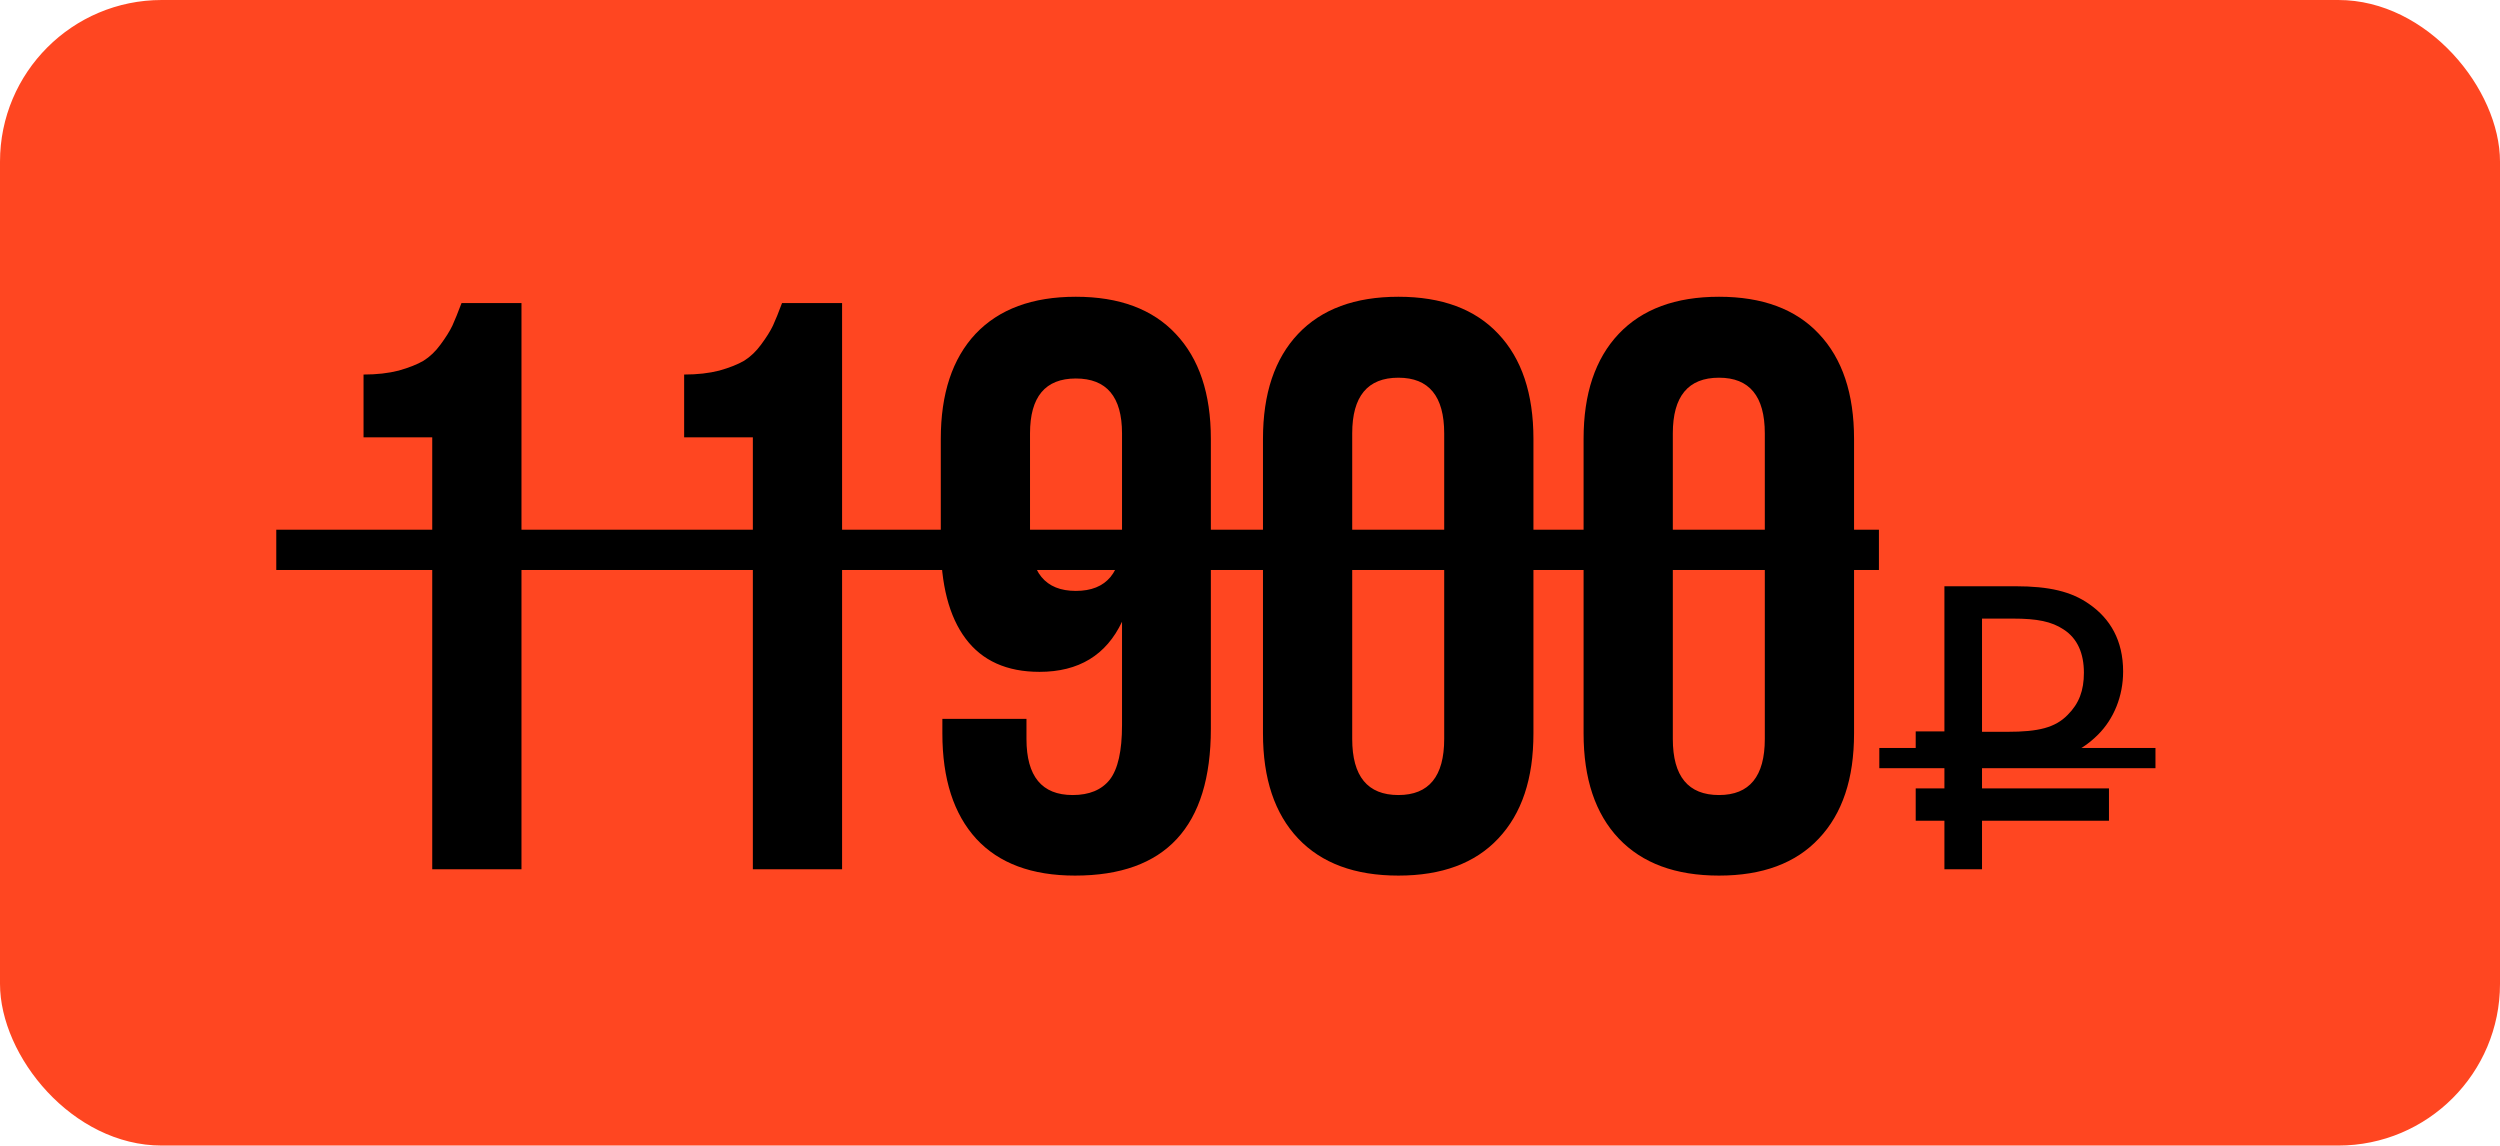 <?xml version="1.0" encoding="UTF-8"?> <svg xmlns="http://www.w3.org/2000/svg" width="371" height="170" viewBox="0 0 371 170" fill="none"><rect width="371" height="170" rx="24" fill="#FF4621"></rect><path d="M53.949 64.898V55.582C55.902 55.582 57.641 55.387 59.164 54.996C60.688 54.566 61.918 54.078 62.855 53.531C63.793 52.945 64.633 52.145 65.375 51.129C66.156 50.074 66.742 49.137 67.133 48.316C67.523 47.457 67.973 46.344 68.481 44.977H77.387V129H64.144V64.898H53.949ZM101.527 64.898V55.582C103.48 55.582 105.219 55.387 106.742 54.996C108.266 54.566 109.496 54.078 110.434 53.531C111.371 52.945 112.211 52.145 112.953 51.129C113.734 50.074 114.32 49.137 114.711 48.316C115.102 47.457 115.551 46.344 116.059 44.977H124.965V129H111.723V64.898H101.527ZM139.613 80.543V65.133C139.613 58.414 141.332 53.219 144.77 49.547C148.246 45.875 153.207 44.039 159.652 44.039C166.098 44.039 171.039 45.875 174.477 49.547C177.953 53.219 179.691 58.414 179.691 65.133V108.141C179.691 122.672 172.973 129.938 159.535 129.938C153.129 129.938 148.246 128.121 144.887 124.488C141.527 120.816 139.848 115.602 139.848 108.844V106.676H152.328V109.664C152.328 115.211 154.613 117.984 159.184 117.984C161.645 117.984 163.48 117.223 164.691 115.699C165.902 114.137 166.508 111.441 166.508 107.613V92.262C164.164 97.223 160.082 99.703 154.262 99.703C149.418 99.703 145.766 98.062 143.305 94.781C140.844 91.5 139.613 86.754 139.613 80.543ZM152.855 79.43C152.855 84.938 155.121 87.691 159.652 87.691C164.223 87.691 166.508 84.938 166.508 79.43V64.312C166.508 58.883 164.223 56.168 159.652 56.168C155.121 56.168 152.855 58.883 152.855 64.312V79.43ZM187.426 108.844V65.133C187.426 58.414 189.164 53.219 192.641 49.547C196.117 45.875 201.078 44.039 207.523 44.039C213.969 44.039 218.91 45.875 222.348 49.547C225.824 53.219 227.562 58.414 227.562 65.133V108.844C227.562 115.562 225.824 120.758 222.348 124.43C218.91 128.102 213.969 129.938 207.523 129.938C201.078 129.938 196.117 128.102 192.641 124.43C189.164 120.758 187.426 115.562 187.426 108.844ZM200.668 109.664C200.668 115.211 202.953 117.984 207.523 117.984C212.055 117.984 214.32 115.211 214.32 109.664V64.312C214.32 58.805 212.055 56.051 207.523 56.051C202.953 56.051 200.668 58.805 200.668 64.312V109.664ZM235.004 108.844V65.133C235.004 58.414 236.742 53.219 240.219 49.547C243.695 45.875 248.656 44.039 255.102 44.039C261.547 44.039 266.488 45.875 269.926 49.547C273.402 53.219 275.141 58.414 275.141 65.133V108.844C275.141 115.562 273.402 120.758 269.926 124.43C266.488 128.102 261.547 129.938 255.102 129.938C248.656 129.938 243.695 128.102 240.219 124.43C236.742 120.758 235.004 115.562 235.004 108.844ZM248.246 109.664C248.246 115.211 250.531 117.984 255.102 117.984C259.633 117.984 261.898 115.211 261.898 109.664V64.312C261.898 58.805 259.633 56.051 255.102 56.051C250.531 56.051 248.246 58.805 248.246 64.312V109.664ZM284.291 113.34V108.54H288.551V87H299.111C304.091 87 307.391 87.78 310.031 89.64C313.151 91.8 315.071 95.04 315.071 99.66C315.071 103.32 313.691 106.68 311.351 109.02C308.471 111.9 304.871 113.34 298.871 113.34H294.131V117H312.971V121.8H294.131V129H288.551V121.8H284.291V117H288.551V113.34H284.291ZM309.251 99.84C309.251 96.96 308.291 94.74 306.251 93.42C304.451 92.22 302.291 91.8 298.751 91.8H294.131V108.6H297.911C302.471 108.6 304.991 108 306.851 106.08C308.531 104.4 309.251 102.48 309.251 99.84Z" fill="black"></path><path d="M41 78.609H278.832V84.586H41V78.609Z" fill="black"></path><path d="M278.891 111H319.871V114H278.891V111Z" fill="black"></path></svg> 